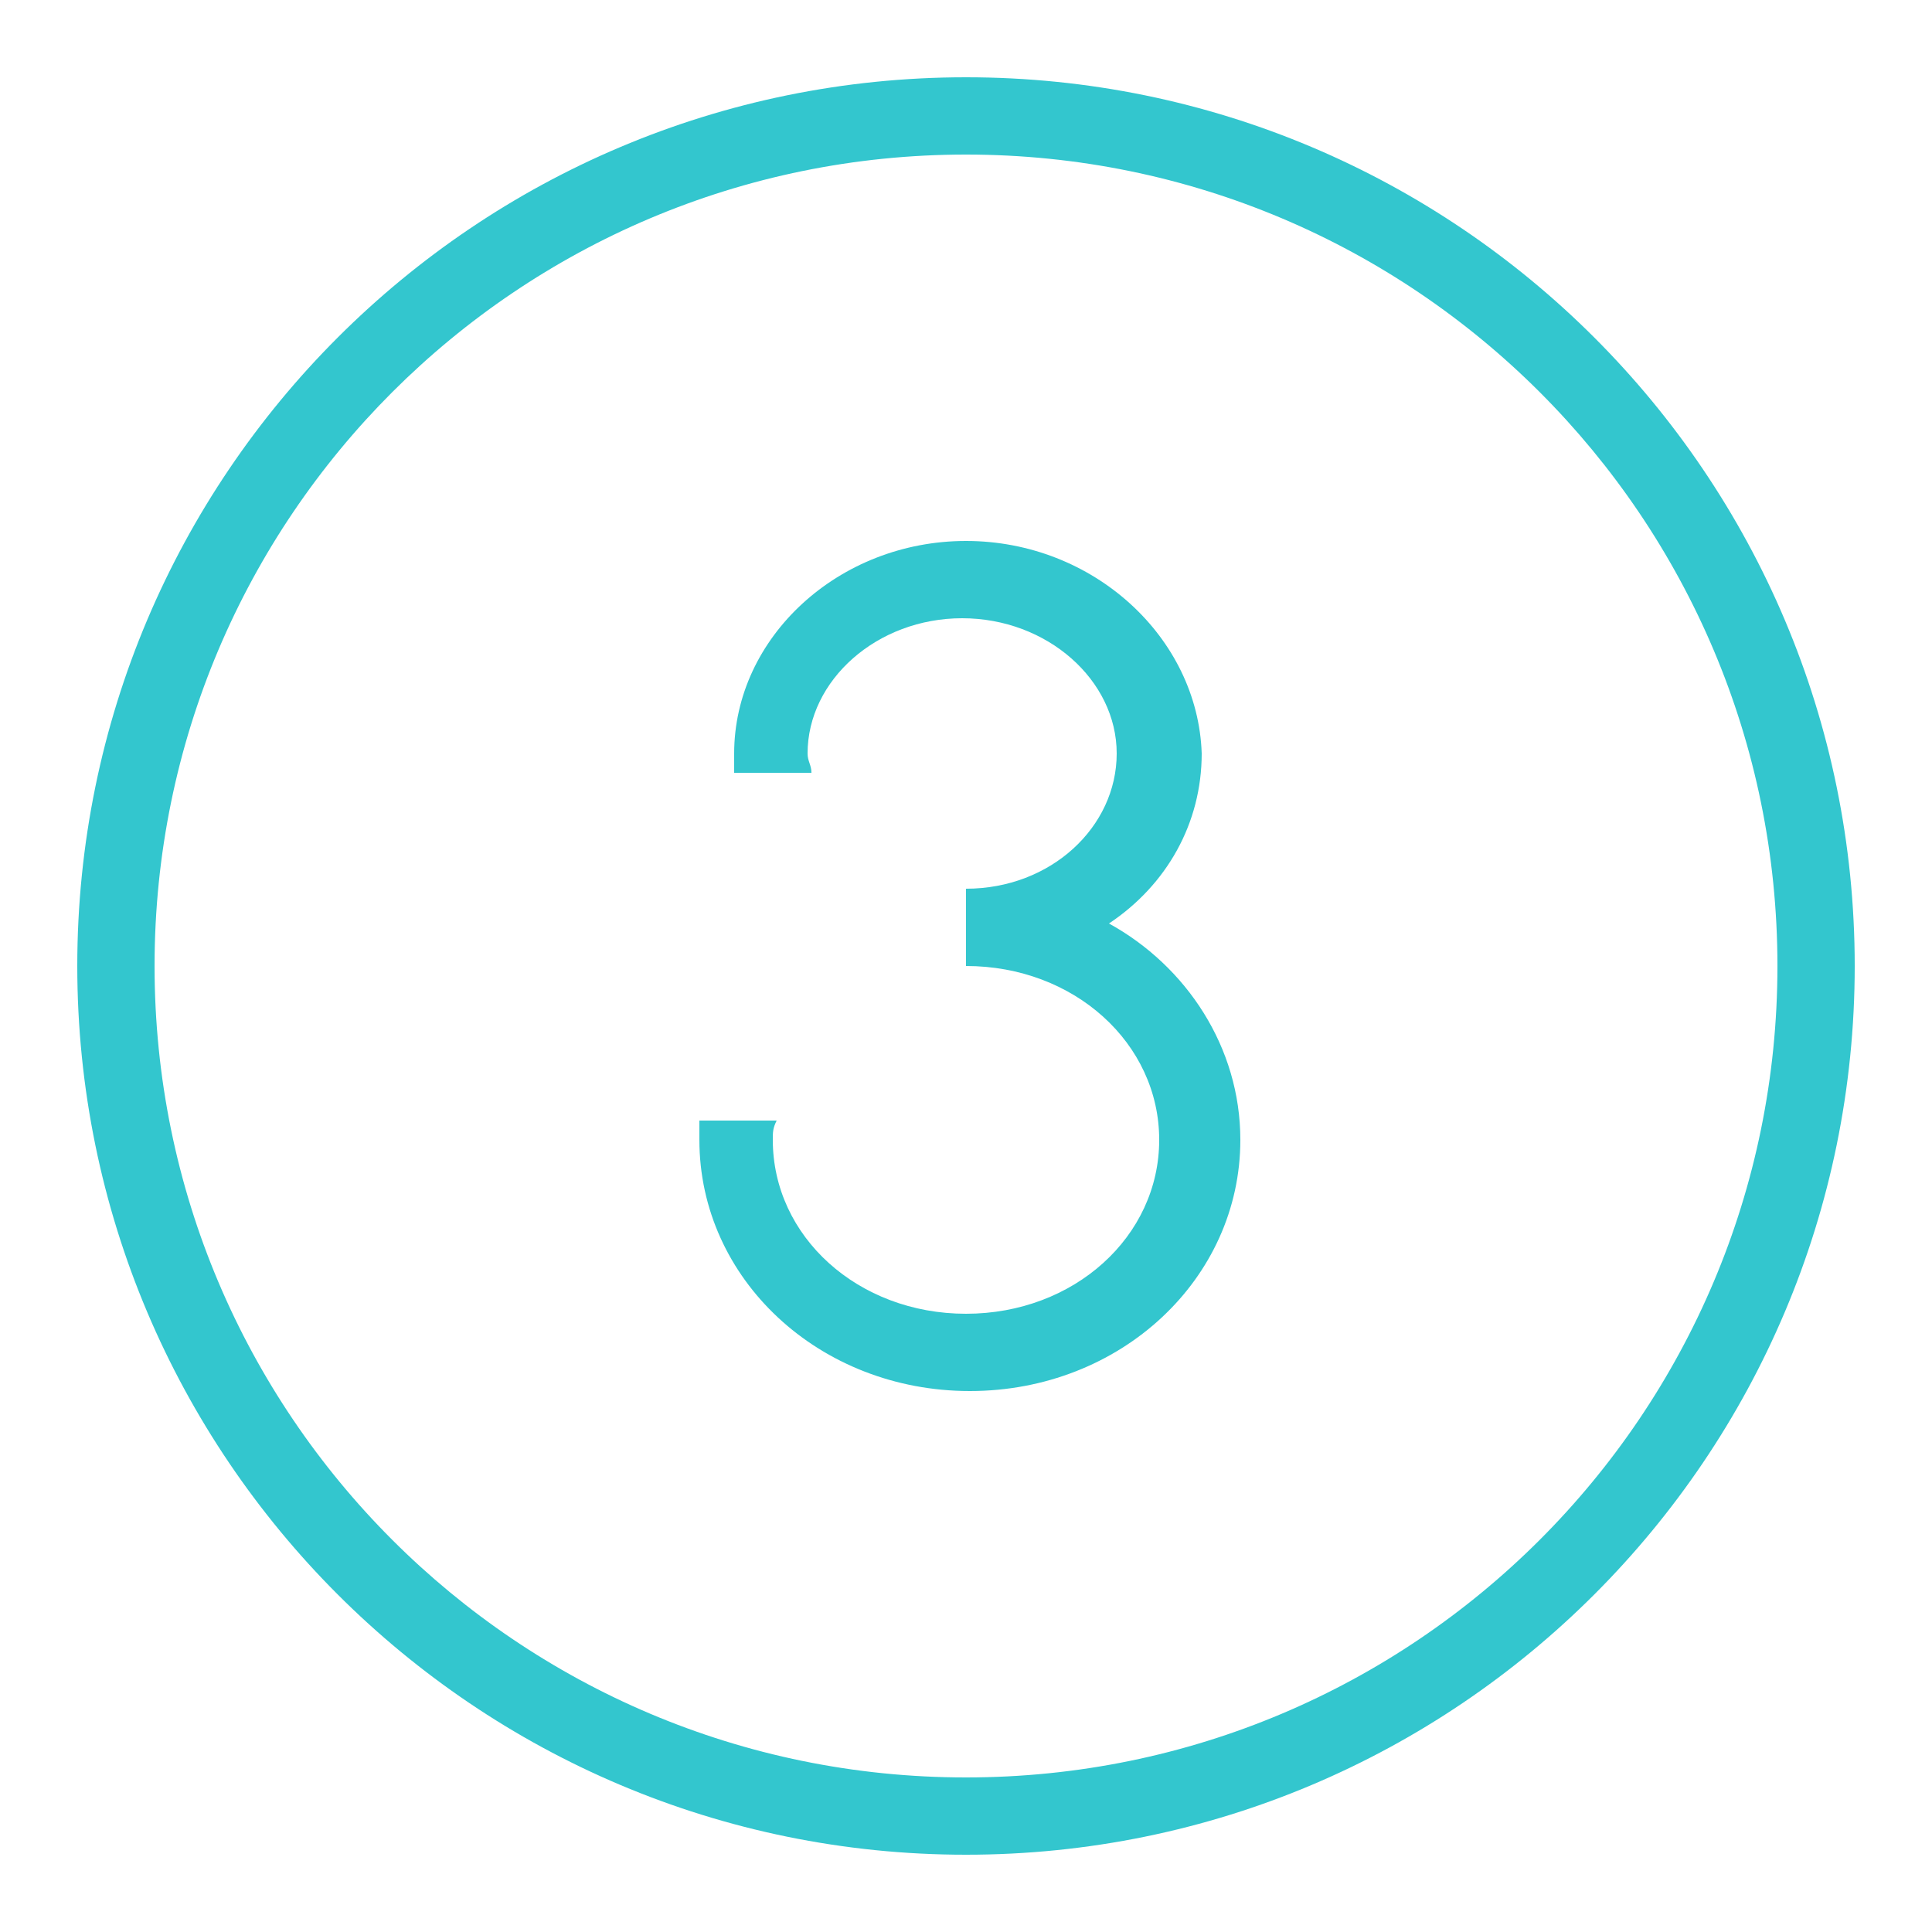 <?xml version="1.0" encoding="UTF-8"?> <!-- Generator: Adobe Illustrator 25.0.0, SVG Export Plug-In . SVG Version: 6.00 Build 0) --> <svg xmlns="http://www.w3.org/2000/svg" xmlns:xlink="http://www.w3.org/1999/xlink" id="Слой_1" x="0px" y="0px" viewBox="0 0 50 50" style="enable-background:new 0 0 50 50;" xml:space="preserve"> <style type="text/css"> .st0{fill:#33C6CE;} </style> <g id="surface20039911"> <path class="st0" d="M25,2C12.3,2,2,12.3,2,25s10.3,23,23,23s23-10.3,23-23S37.7,2,25,2z M25,4c11.6,0,21,9.4,21,21s-9.4,21-21,21 S4,36.6,4,25S13.4,4,25,4z M25,14c-3.3,0-6,2.5-6,5.5c0,0.2,0,0.3,0,0.5h2c0-0.2-0.1-0.3-0.1-0.5c0-1.9,1.8-3.5,4-3.5s4,1.6,4,3.5 S27.2,23,25,23v2c2.8,0,5,2,5,4.5S27.8,34,25,34s-5-2-5-4.5c0-0.2,0-0.3,0.1-0.5h-2c0,0.2,0,0.3,0,0.5c0,3.6,3.1,6.5,7,6.5 s7-2.9,7-6.5c0-2.4-1.4-4.5-3.4-5.6c1.5-1,2.4-2.6,2.4-4.4C31,16.5,28.3,14,25,14z"></path> </g> </svg> 